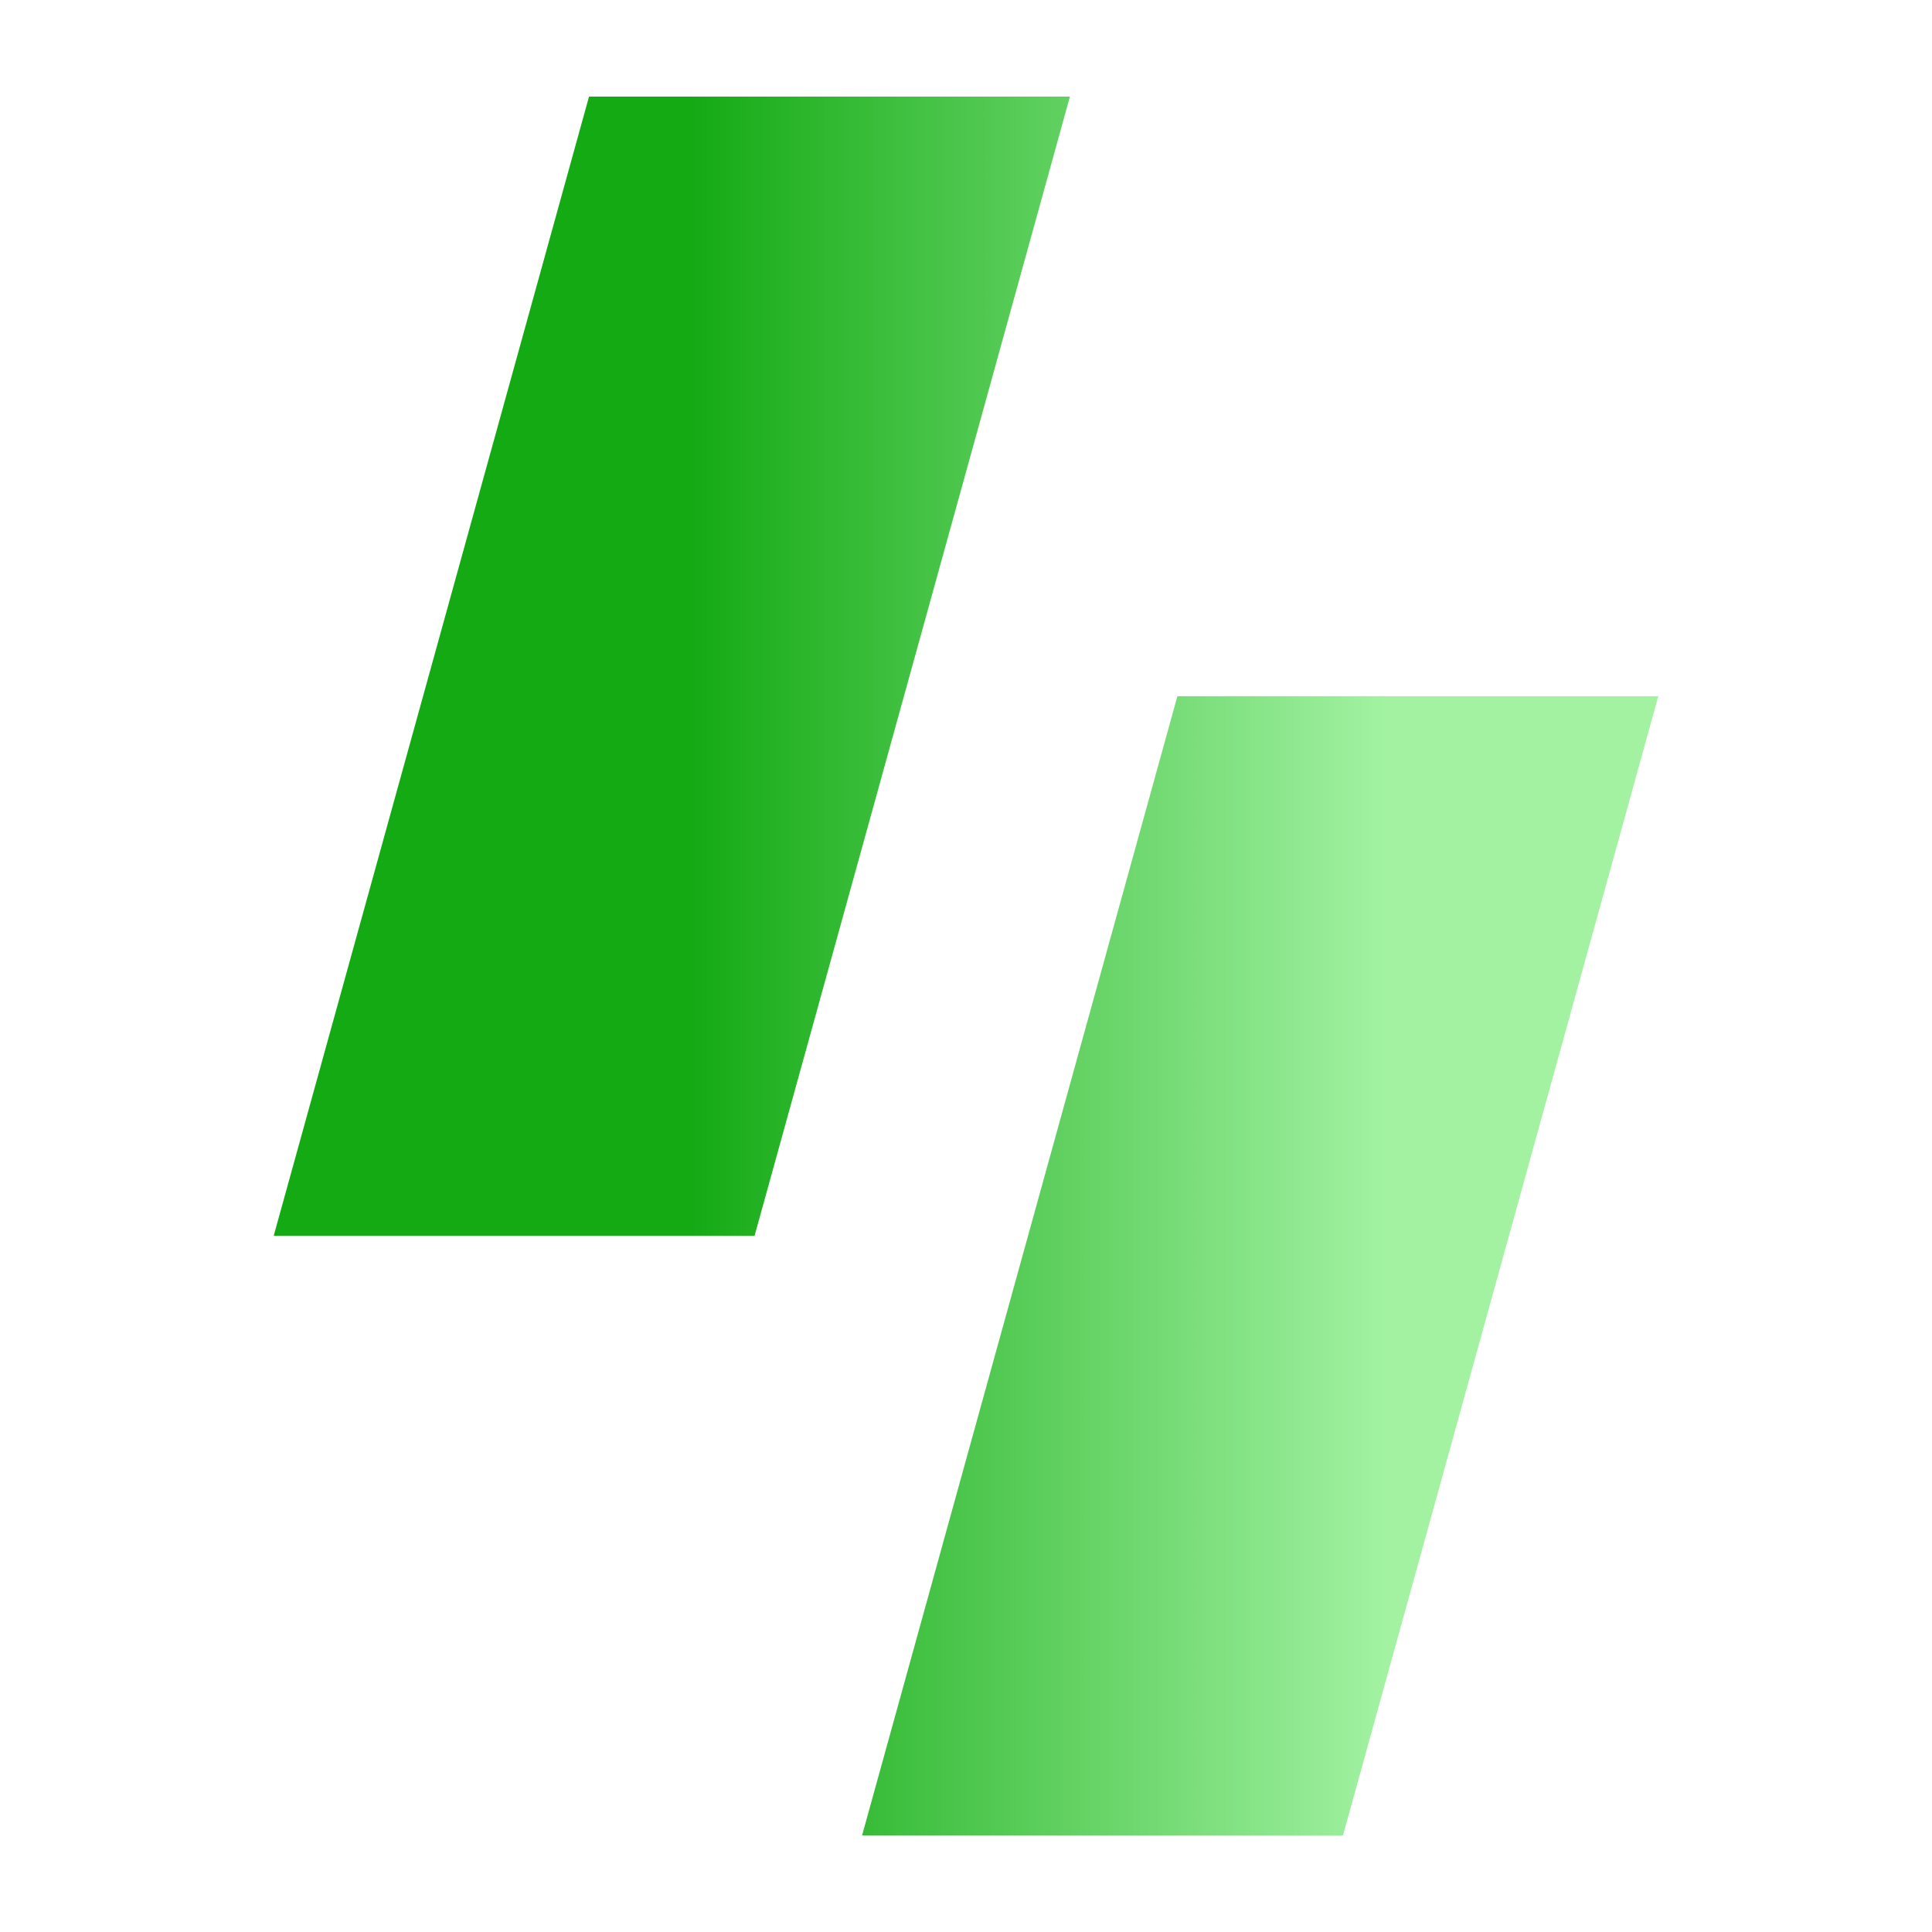 <?xml version="1.0" encoding="UTF-8"?> <svg xmlns="http://www.w3.org/2000/svg" width="48" height="48" viewBox="0 0 48 48" fill="none"><path d="M29.252 17.297L21.418 45.6H33.366L41.2 17.297H29.252Z" fill="url(#paint0_linear_1245_2134)"></path><path d="M6.8 30.703H18.747L26.582 2.4H14.634L6.8 30.703Z" fill="url(#paint1_linear_1245_2134)"></path><defs><linearGradient id="paint0_linear_1245_2134" x1="41.2" y1="24" x2="6.8" y2="24" gradientUnits="userSpaceOnUse"><stop offset="0.197" stop-color="#A2F2A2"></stop><stop offset="0.7" stop-color="#14AA14"></stop></linearGradient><linearGradient id="paint1_linear_1245_2134" x1="41.2" y1="24" x2="6.8" y2="24" gradientUnits="userSpaceOnUse"><stop offset="0.197" stop-color="#A2F2A2"></stop><stop offset="0.7" stop-color="#14AA14"></stop></linearGradient></defs></svg> 
